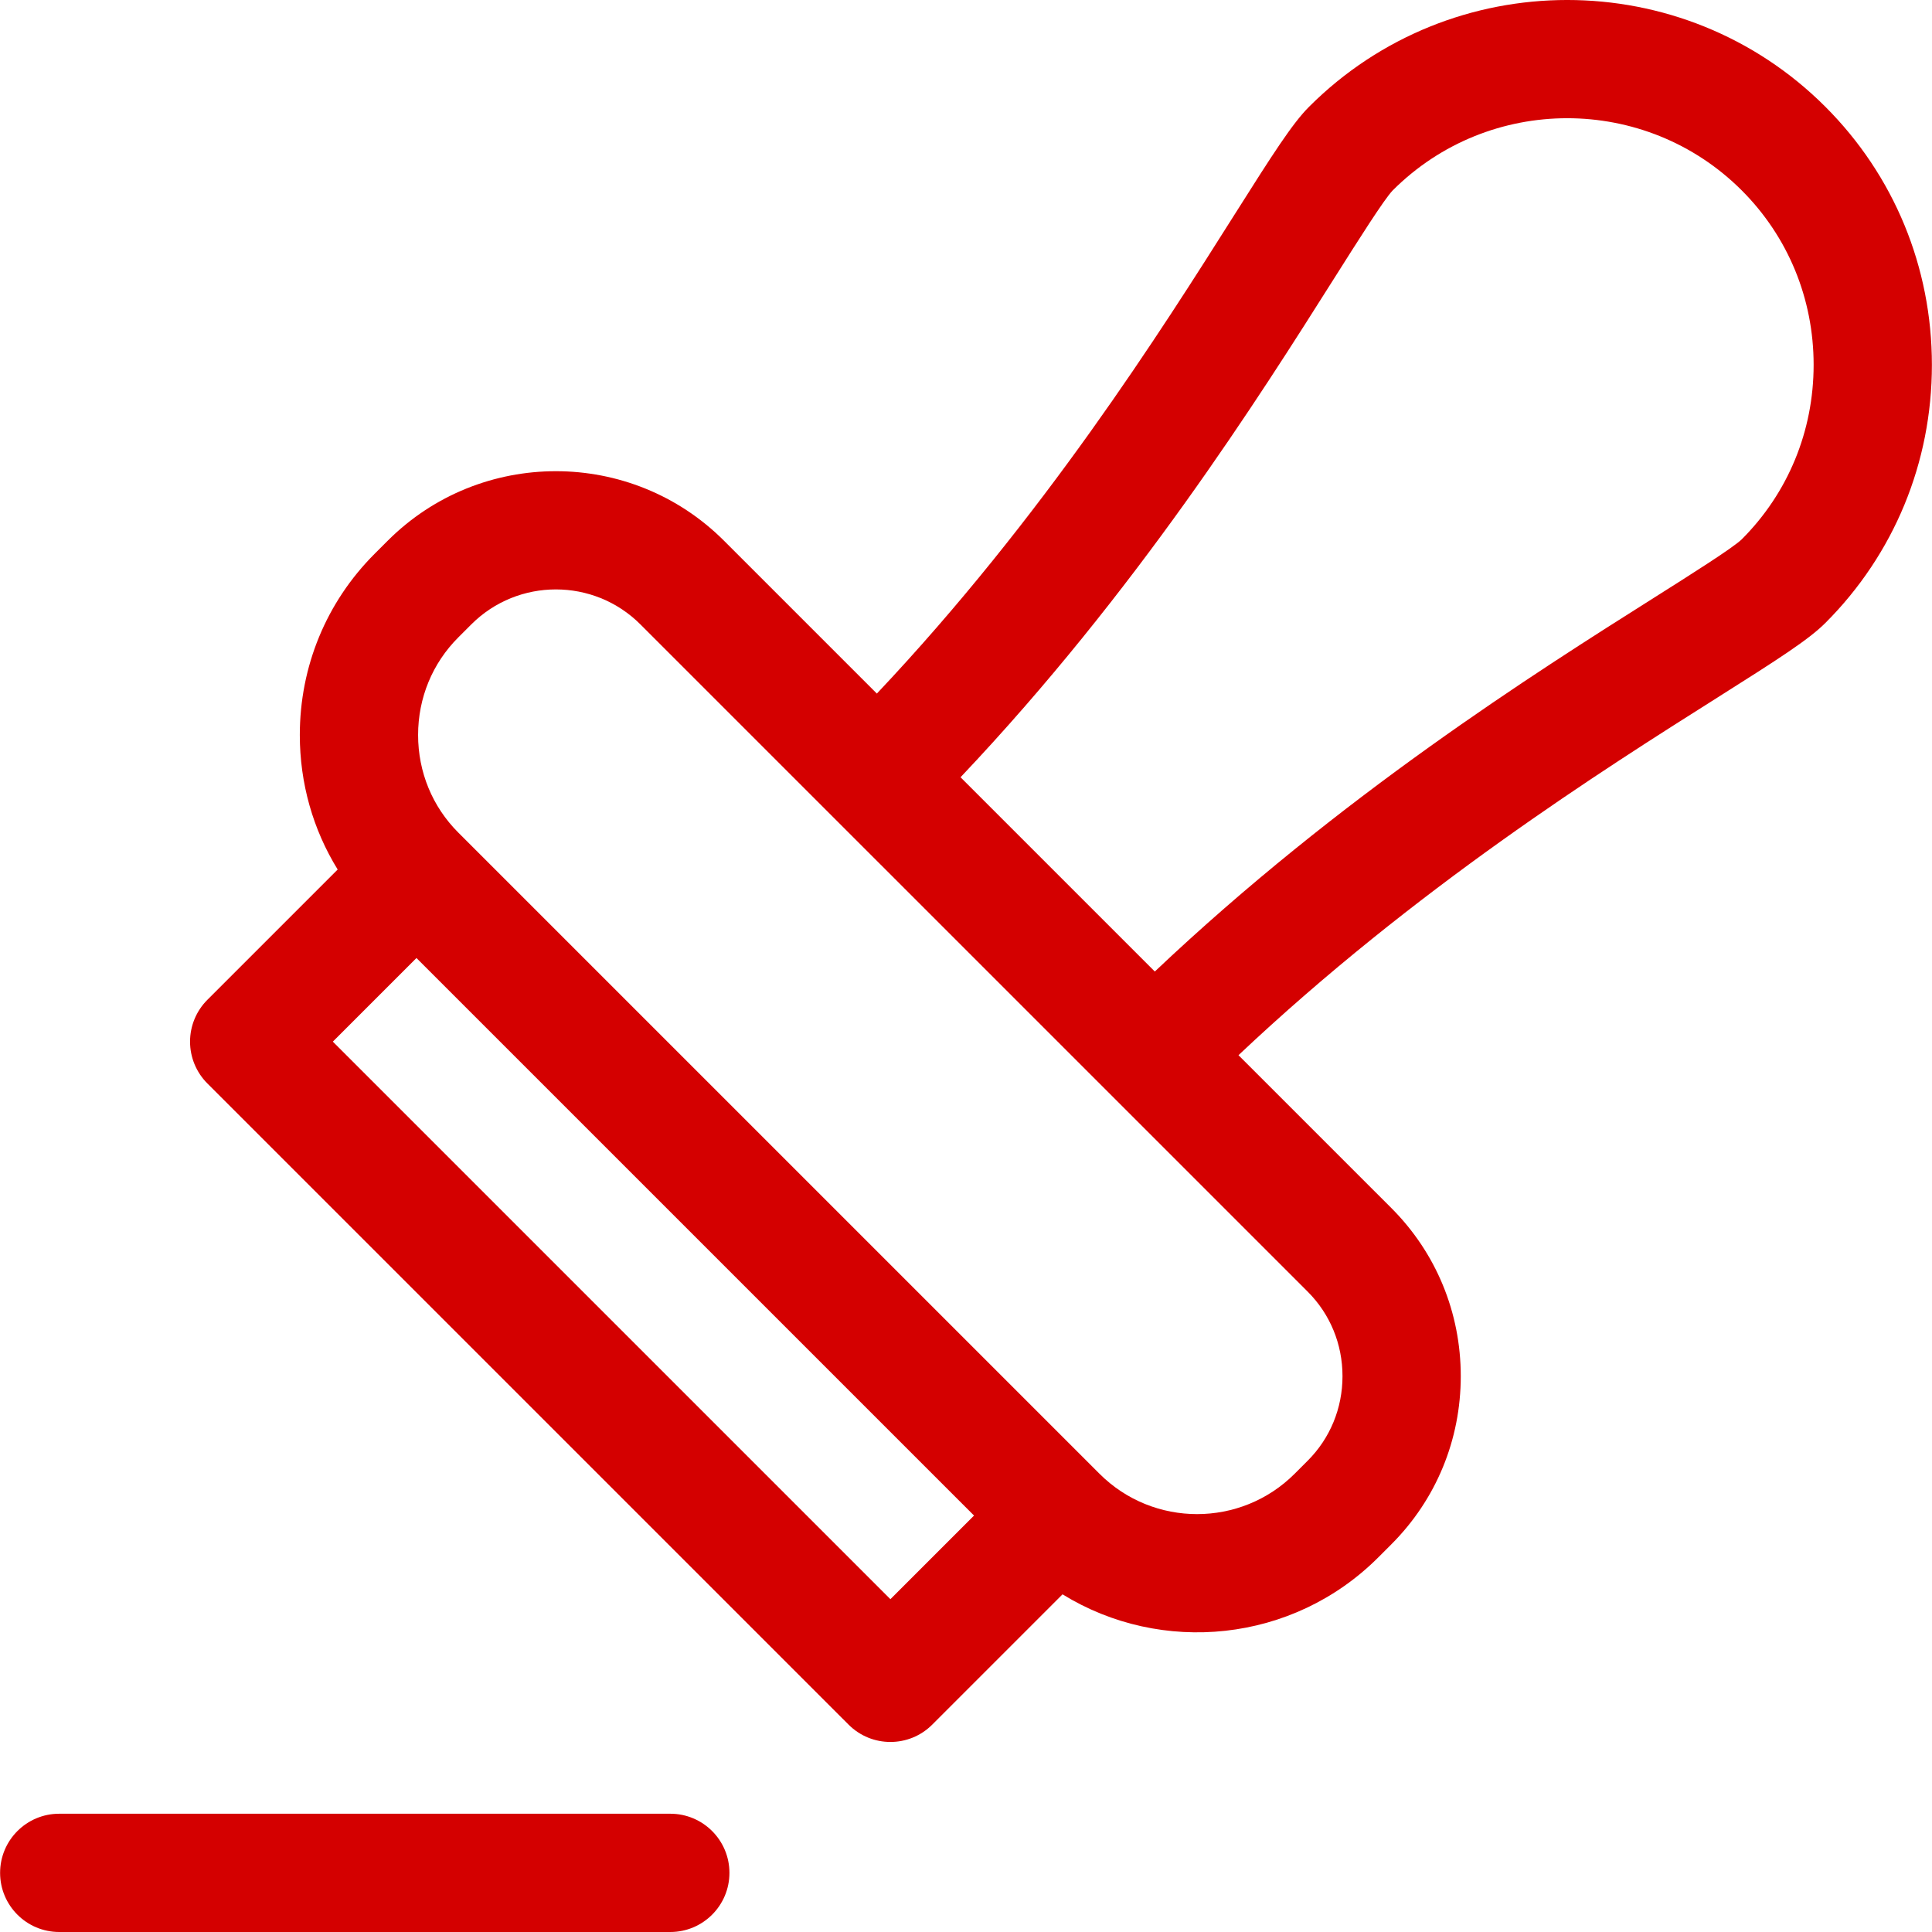 <!DOCTYPE svg PUBLIC "-//W3C//DTD SVG 1.1//EN" "http://www.w3.org/Graphics/SVG/1.1/DTD/svg11.dtd">

<!-- Uploaded to: SVG Repo, www.svgrepo.com, Transformed by: SVG Repo Mixer Tools -->
<svg fill="#d40000" height="50px" width="50px" version="1.1" xmlns="http://www.w3.org/2000/svg" viewBox="0 0 490.05 490.05" xmlns:xlink="http://www.w3.org/1999/xlink" enable-background="new 0 0 490.05 490.05">

<g id="SVGRepo_bgCarrier" stroke-width="0"/>

<g id="SVGRepo_tracerCarrier" stroke-linecap="round" stroke-linejoin="round"/>

<g id="SVGRepo_iconCarrier"> <path d="m185.021,475.05c0,8.284-6.716,15-15,15h-154.996c-8.284,0-15-6.716-15-15s6.716-15 15-15h154.996c8.284,0 15,6.716 15,15zm305.004-382.503c0,24.792-9.599,48.043-27.026,65.471-4.23,4.231-11.885,9.135-27.417,18.947-29.223,18.46-76.686,48.444-121.441,90.682l38.769,38.767c11.358,11.358 17.614,26.507 17.613,42.655 0,16.147-6.257,31.295-17.615,42.654l-3.304,3.306c-0.001,0-0.002,0.001-0.003,0.002-21.697,21.695-55.039,24.821-80.089,9.37l-33.054,33.053c-2.929,2.928-6.769,4.393-10.606,4.393-3.839,0-7.677-1.464-10.606-4.393l-162.645-162.637c-2.813-2.813-4.394-6.628-4.394-10.607s1.58-7.794 4.394-10.607l33.051-33.049c-6.258-10.139-9.604-21.864-9.604-34.124 0.001-17.4 6.741-33.723 18.98-45.962l3.311-3.309c23.519-23.518 61.787-23.52 85.308,0l38.769,38.767c42.247-44.758 72.229-92.217 90.692-121.441 9.81-15.528 14.713-23.18 18.943-27.41 36.102-36.101 94.846-36.101 130.947,0 17.428,17.428 27.027,40.68 27.027,65.472zm-242.961,291.875l-141.43-141.423-21.213,21.211 141.43,141.424 21.213-21.212zm-84.63-226.049c-5.91-5.911-13.676-8.867-21.44-8.867-7.766,0-15.53,2.956-21.443,8.868l-3.311,3.31c-6.571,6.57-10.19,15.36-10.191,24.747 0,9.387 3.619,18.175 10.191,24.747l162.647,162.64c13.645,13.645 35.849,13.647 49.497,0.001l3.307-3.308c5.695-5.695 8.831-13.309 8.831-21.443 0.001-8.134-3.134-15.748-8.826-21.44l-169.262-169.255zm297.591-65.826c0-16.779-6.478-32.497-18.239-44.258-24.405-24.404-64.116-24.404-88.521,0-2.147,2.202-8.866,12.836-14.794,22.22-19.152,30.314-50.299,79.617-94.832,126.64l49.279,49.277c47.023-44.528 96.327-75.673 126.643-94.823 9.385-5.929 20.022-12.649 22.231-14.803 11.755-11.757 18.233-27.474 18.233-44.253z"/> </g>

</svg>